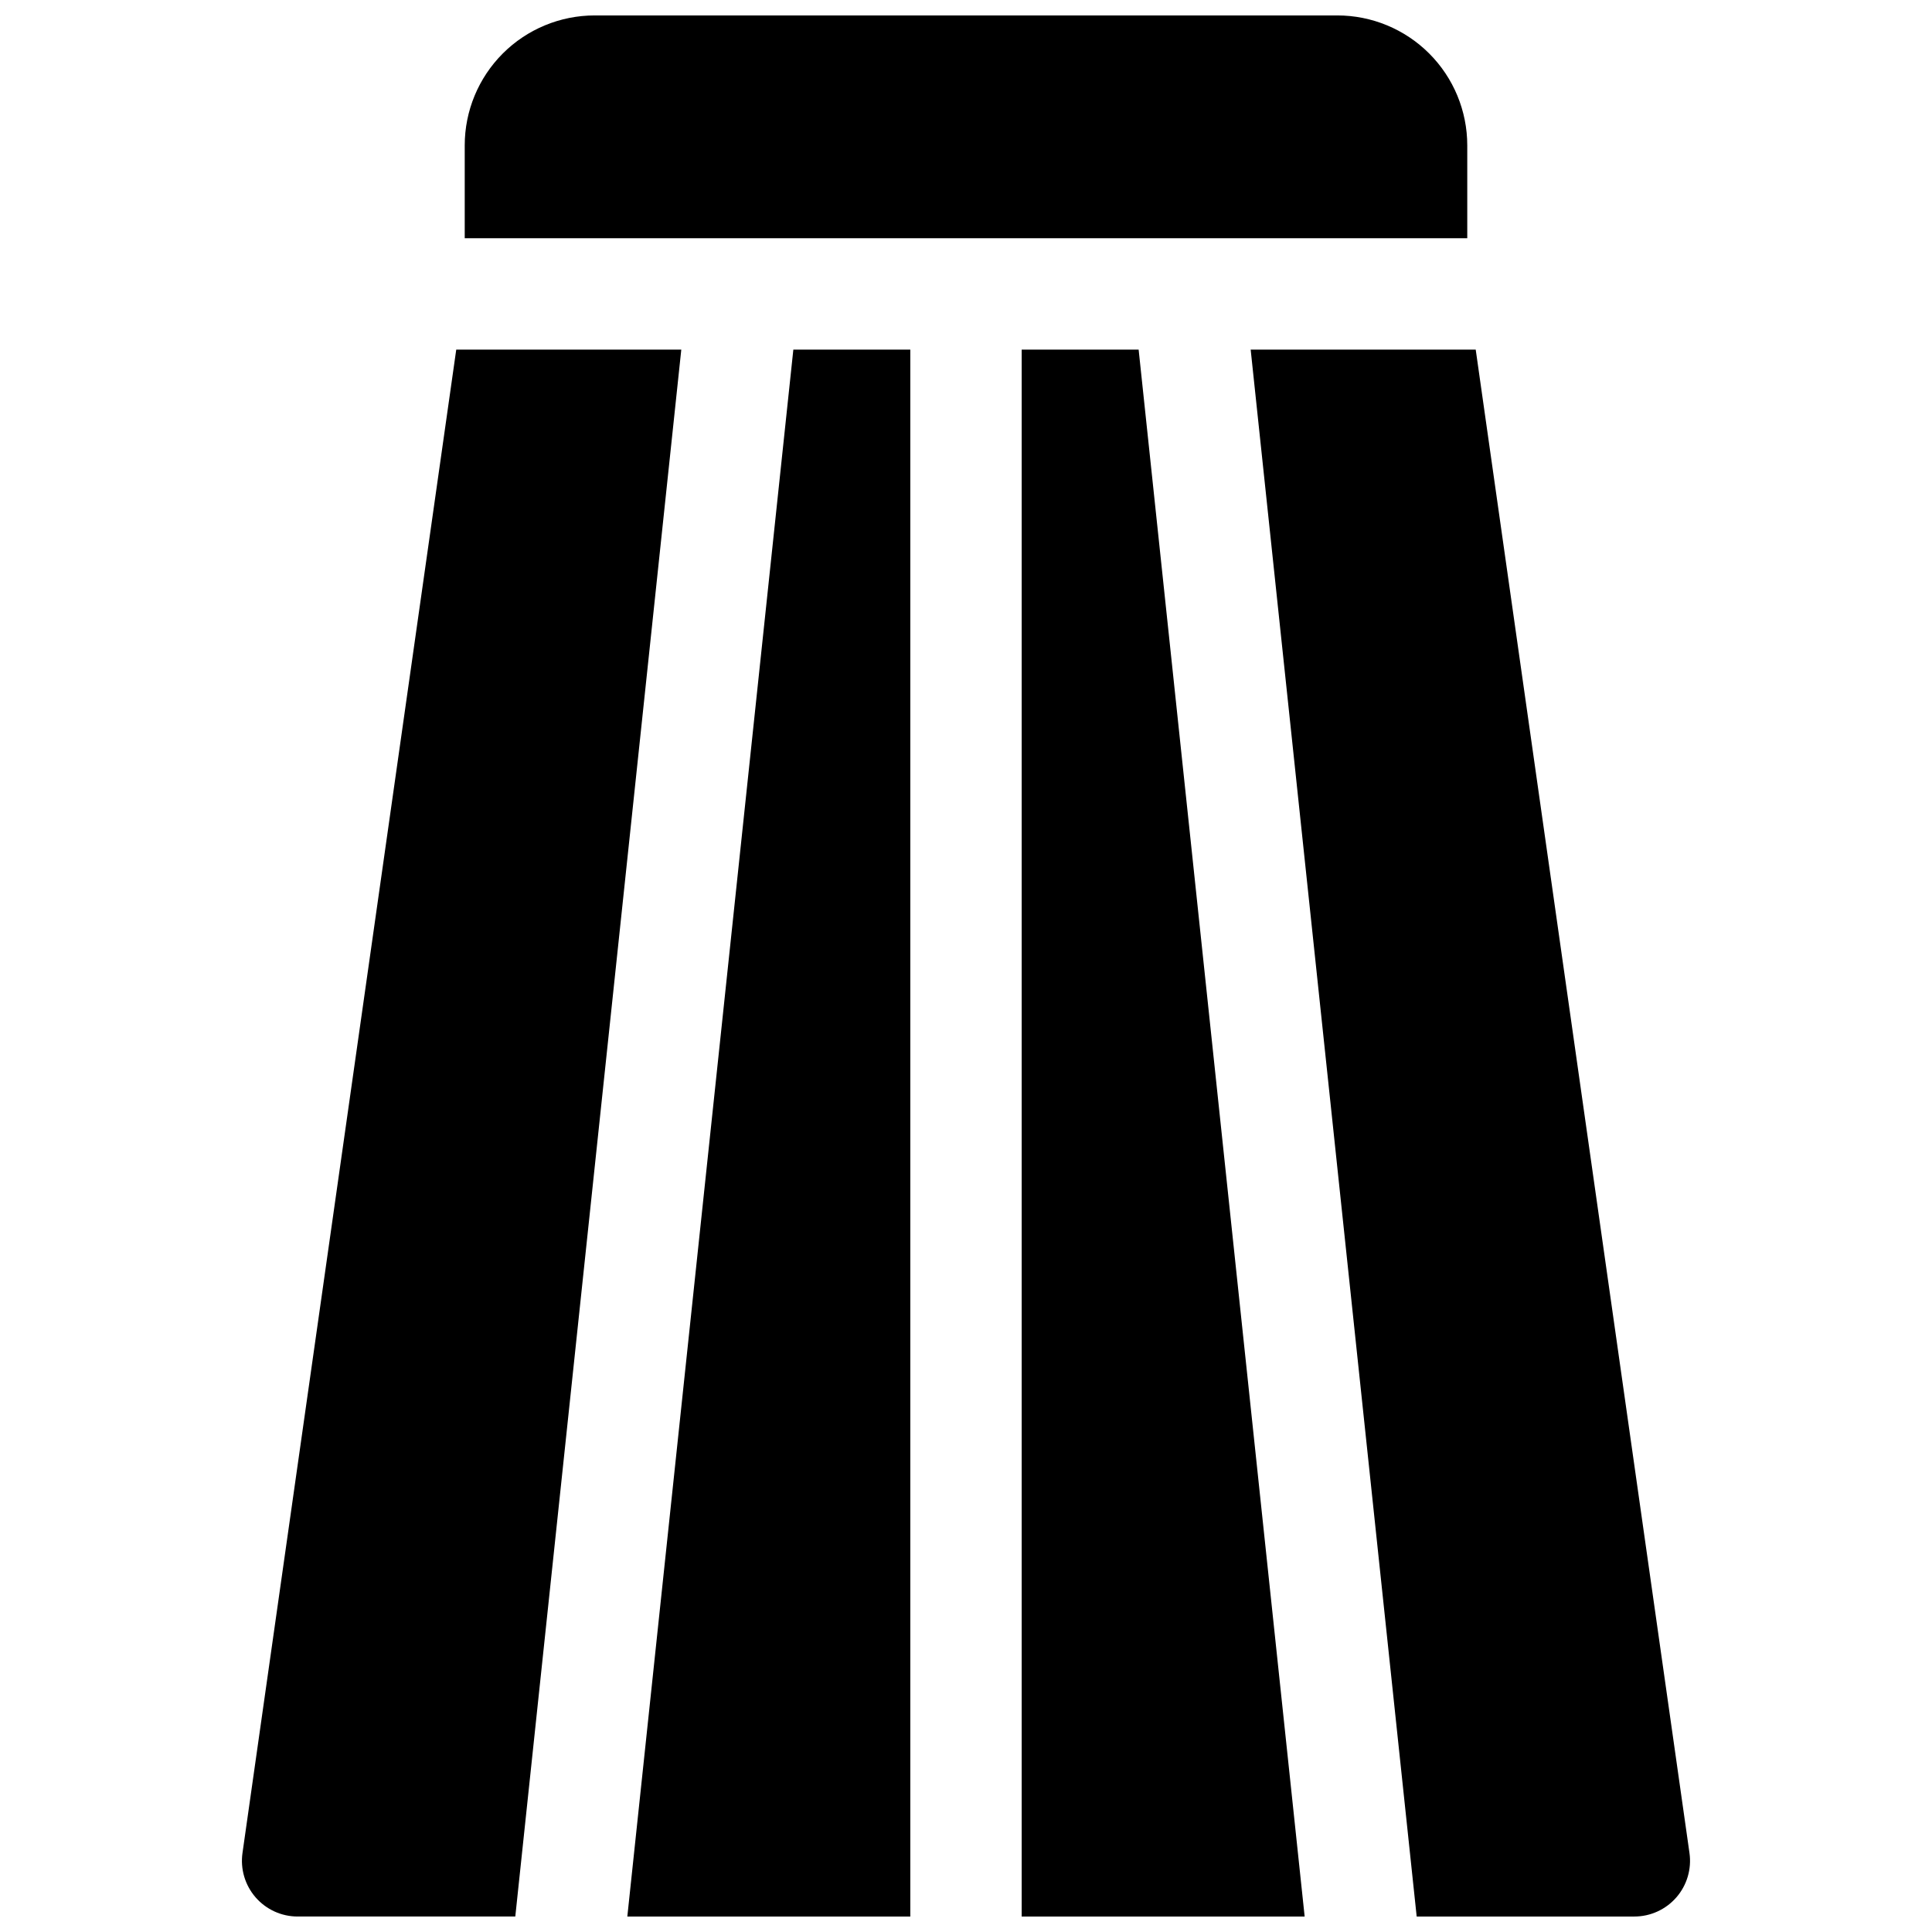 <?xml version="1.0" encoding="UTF-8"?>
<!-- Uploaded to: SVG Repo, www.svgrepo.com, Generator: SVG Repo Mixer Tools -->
<svg width="800px" height="800px" version="1.1" viewBox="144 144 512 512" xmlns="http://www.w3.org/2000/svg">
 <defs>
  <clipPath id="e">
   <path d="m267 148.09h266v59.906h-266z"/>
  </clipPath>
  <clipPath id="d">
   <path d="m414 236h76v415.9h-76z"/>
  </clipPath>
  <clipPath id="c">
   <path d="m310 236h76v415.9h-76z"/>
  </clipPath>
  <clipPath id="b">
   <path d="m208 236h117v415.9h-117z"/>
  </clipPath>
  <clipPath id="a">
   <path d="m475 236h117v415.9h-117z"/>
  </clipPath>
 </defs>
 <g>
  <g clip-path="url(#e)">
   <path d="m532.84 207.13v-24.598c0-9.137-3.629-17.895-10.09-24.355-6.457-6.457-15.219-10.086-24.352-10.086h-196.8c-9.133 0-17.895 3.629-24.352 10.086-6.461 6.461-10.09 15.219-10.09 24.355v24.598z"/>
  </g>
  <g clip-path="url(#d)">
   <path d="m445.75 236.65h-30.996v415.25h74.992z"/>
  </g>
  <g clip-path="url(#c)">
   <path d="m385.24 651.9v-415.25h-30.996l-43.996 415.25z"/>
  </g>
  <g clip-path="url(#b)">
   <path d="m324.55 236.65h-59.641l-56.648 398.41c-0.602 4.234 0.664 8.523 3.465 11.75 2.805 3.231 6.871 5.086 11.148 5.086h57.684z"/>
  </g>
  <g clip-path="url(#a)">
   <path d="m535.08 236.65h-59.641l43.996 415.25h57.68c4.277 0 8.344-1.855 11.148-5.086 2.805-3.227 4.066-7.516 3.465-11.75z"/>
  </g>
 </g>
</svg>